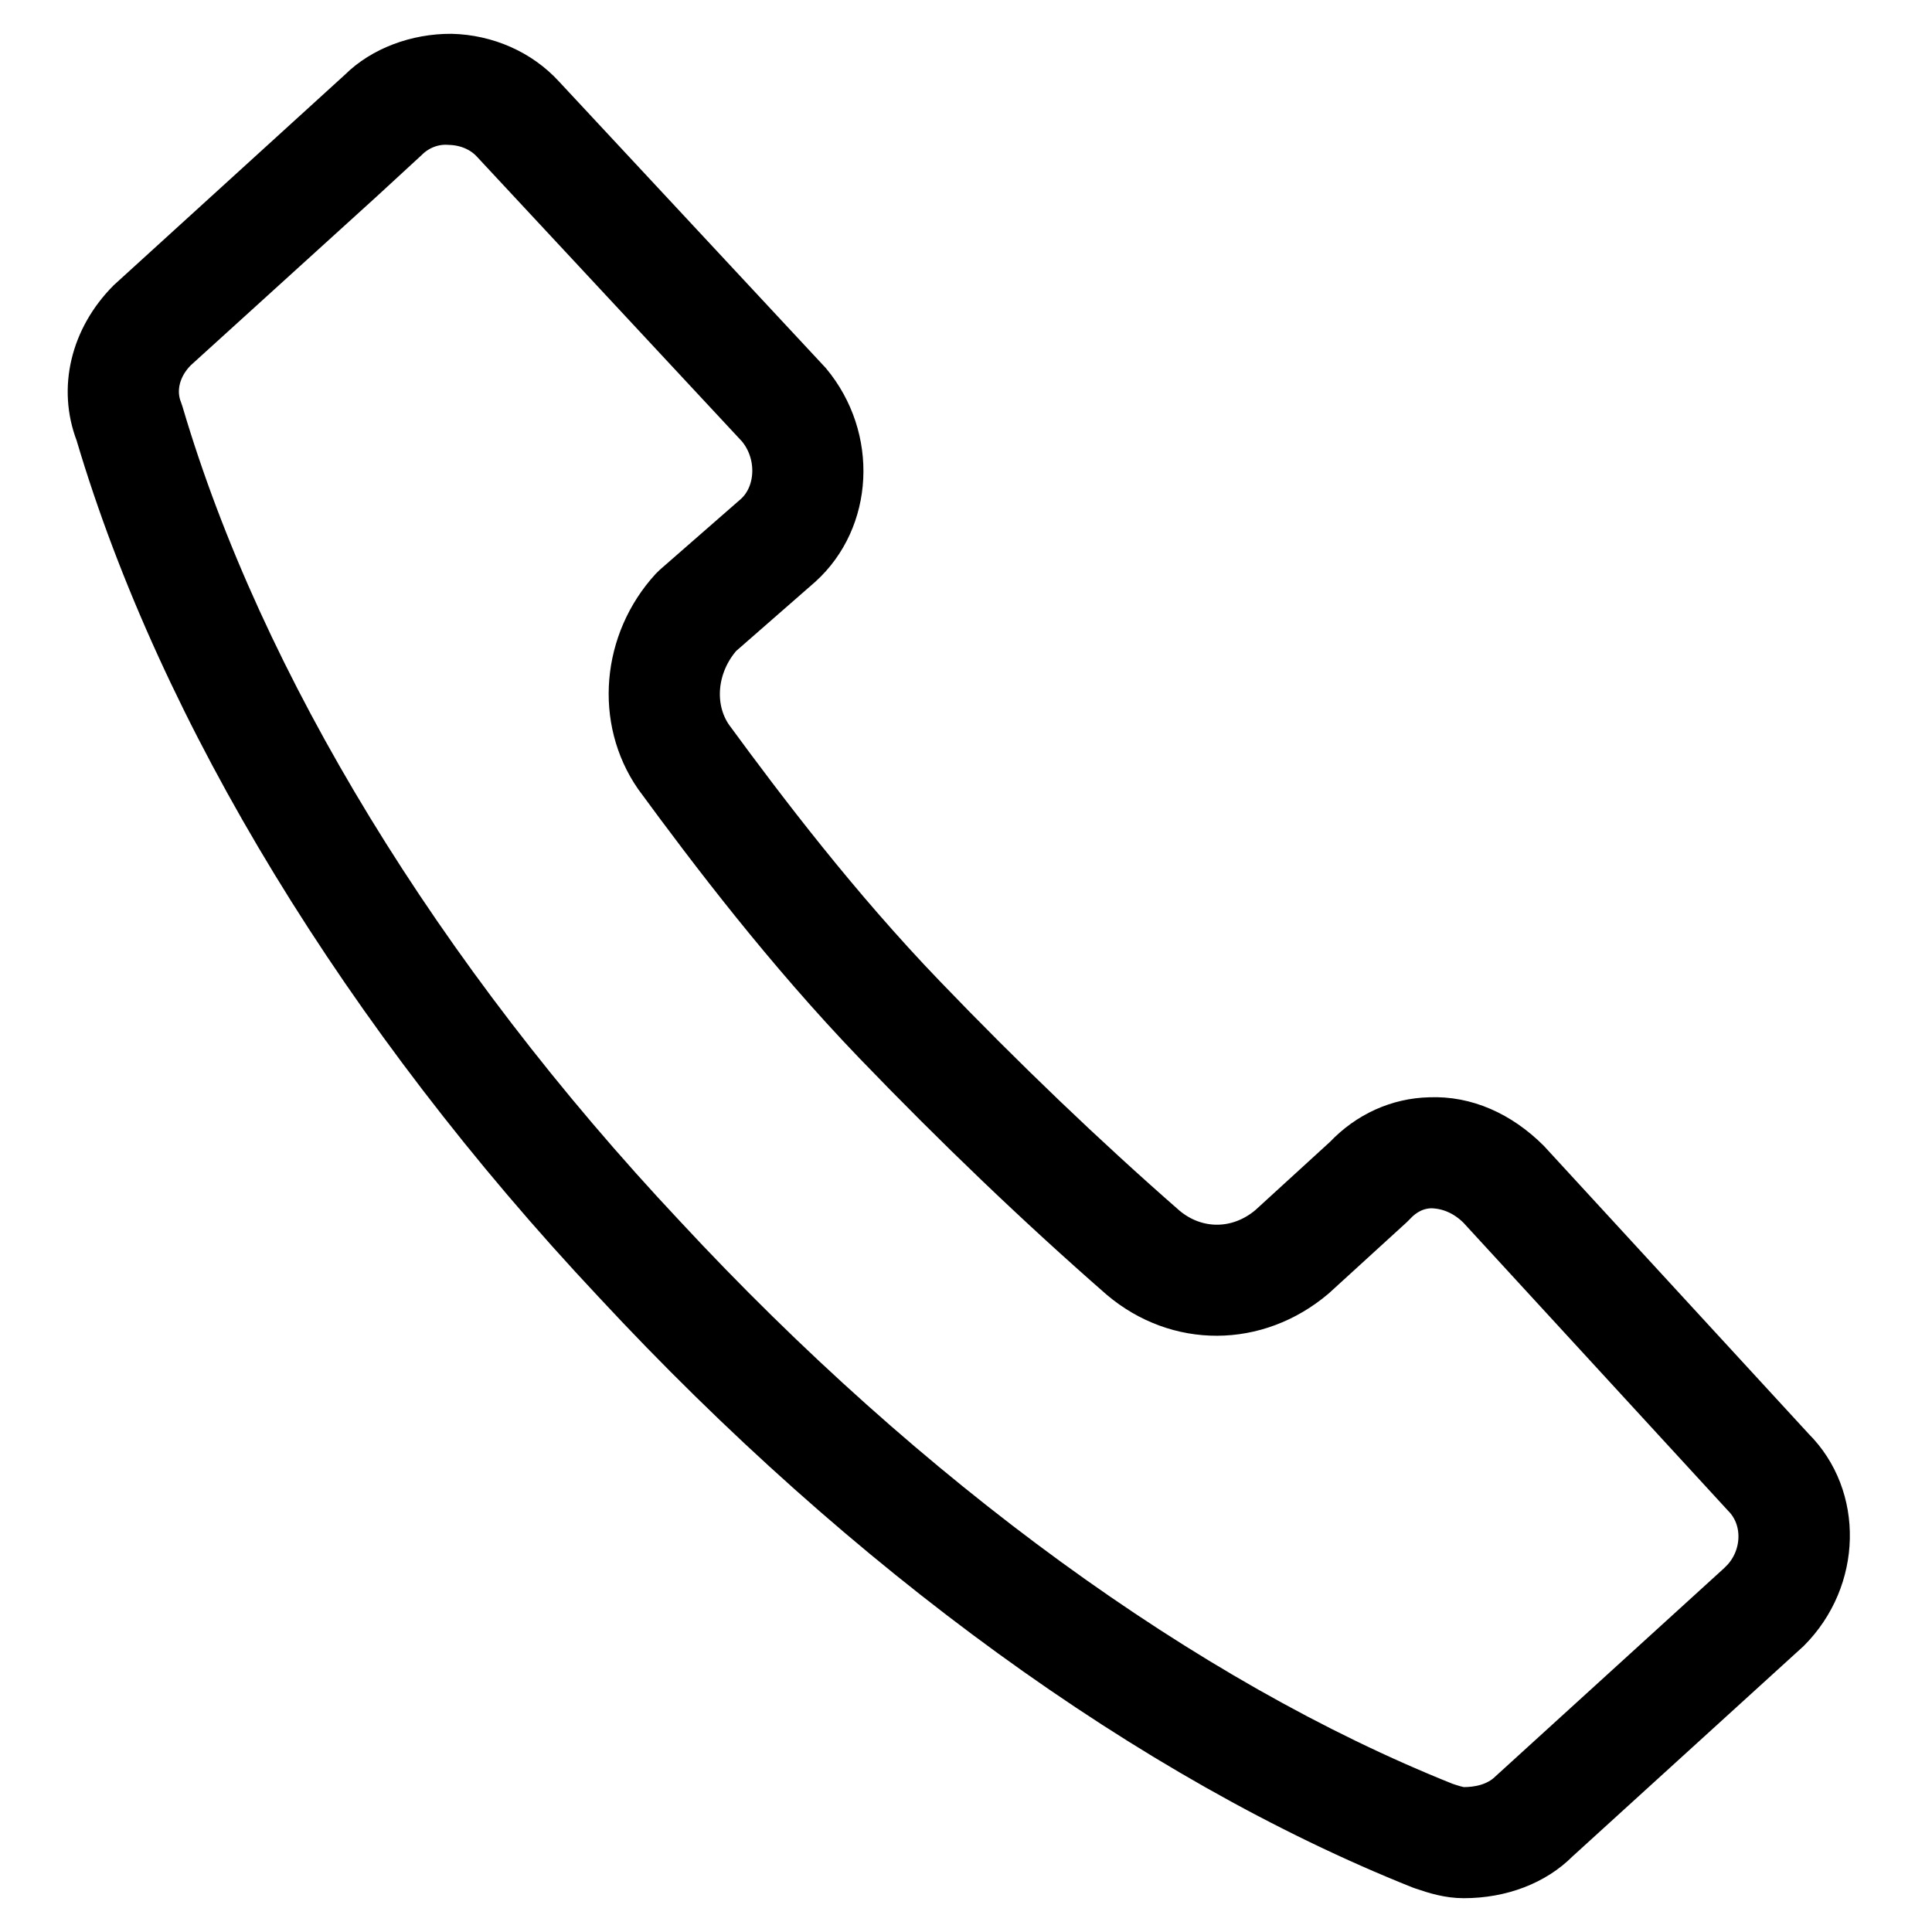<svg width="20" height="20" viewBox="0 0 20 20" fill="none" xmlns="http://www.w3.org/2000/svg">
<path d="M15.873 11.965C15.569 11.662 15.194 11.493 14.8 11.509C14.45 11.517 14.122 11.666 13.873 11.928L13.094 12.64C12.798 12.89 12.401 12.89 12.111 12.645C11.281 11.919 10.443 11.117 9.62 10.26C8.73 9.335 7.975 8.341 7.424 7.589C7.232 7.311 7.27 6.912 7.514 6.633L8.341 5.91C8.894 5.408 8.944 4.518 8.436 3.909L5.675 0.944C5.425 0.671 5.059 0.509 4.672 0.5C4.297 0.498 3.921 0.636 3.673 0.883L1.281 3.061C0.879 3.465 0.747 4.019 0.935 4.511C1.8 7.428 3.708 10.558 6.307 13.324C8.908 16.126 11.881 18.284 14.679 19.4L14.699 19.407C14.836 19.454 14.984 19.5 15.153 19.5C15.56 19.5 15.928 19.357 16.174 19.11L18.568 16.931C19.128 16.37 19.143 15.474 18.615 14.947L15.873 11.965ZM17.978 16.318L15.586 18.496C15.458 18.623 15.279 18.65 15.152 18.65C15.114 18.65 15.037 18.624 14.986 18.607C12.305 17.536 9.445 15.454 6.929 12.744C4.412 10.065 2.571 7.05 1.746 4.254L1.733 4.216C1.661 4.035 1.717 3.828 1.869 3.675L3.794 1.927L4.262 1.496C4.36 1.398 4.5 1.338 4.651 1.35C4.808 1.354 4.951 1.415 5.047 1.52L7.794 4.471C7.996 4.713 7.982 5.084 7.771 5.276L6.932 6.009L6.898 6.042C6.375 6.612 6.301 7.465 6.728 8.082C7.302 8.865 8.079 9.887 9.003 10.849C9.844 11.723 10.699 12.542 11.554 13.289C12.168 13.809 13.028 13.809 13.655 13.278L14.459 12.544L14.486 12.517C14.58 12.415 14.691 12.361 14.816 12.358C14.98 12.361 15.132 12.429 15.257 12.553L17.997 15.535C18.207 15.744 18.191 16.101 17.977 16.317L17.978 16.318Z" fill="black" stroke="black" stroke-width="0.3"/>
</svg>
